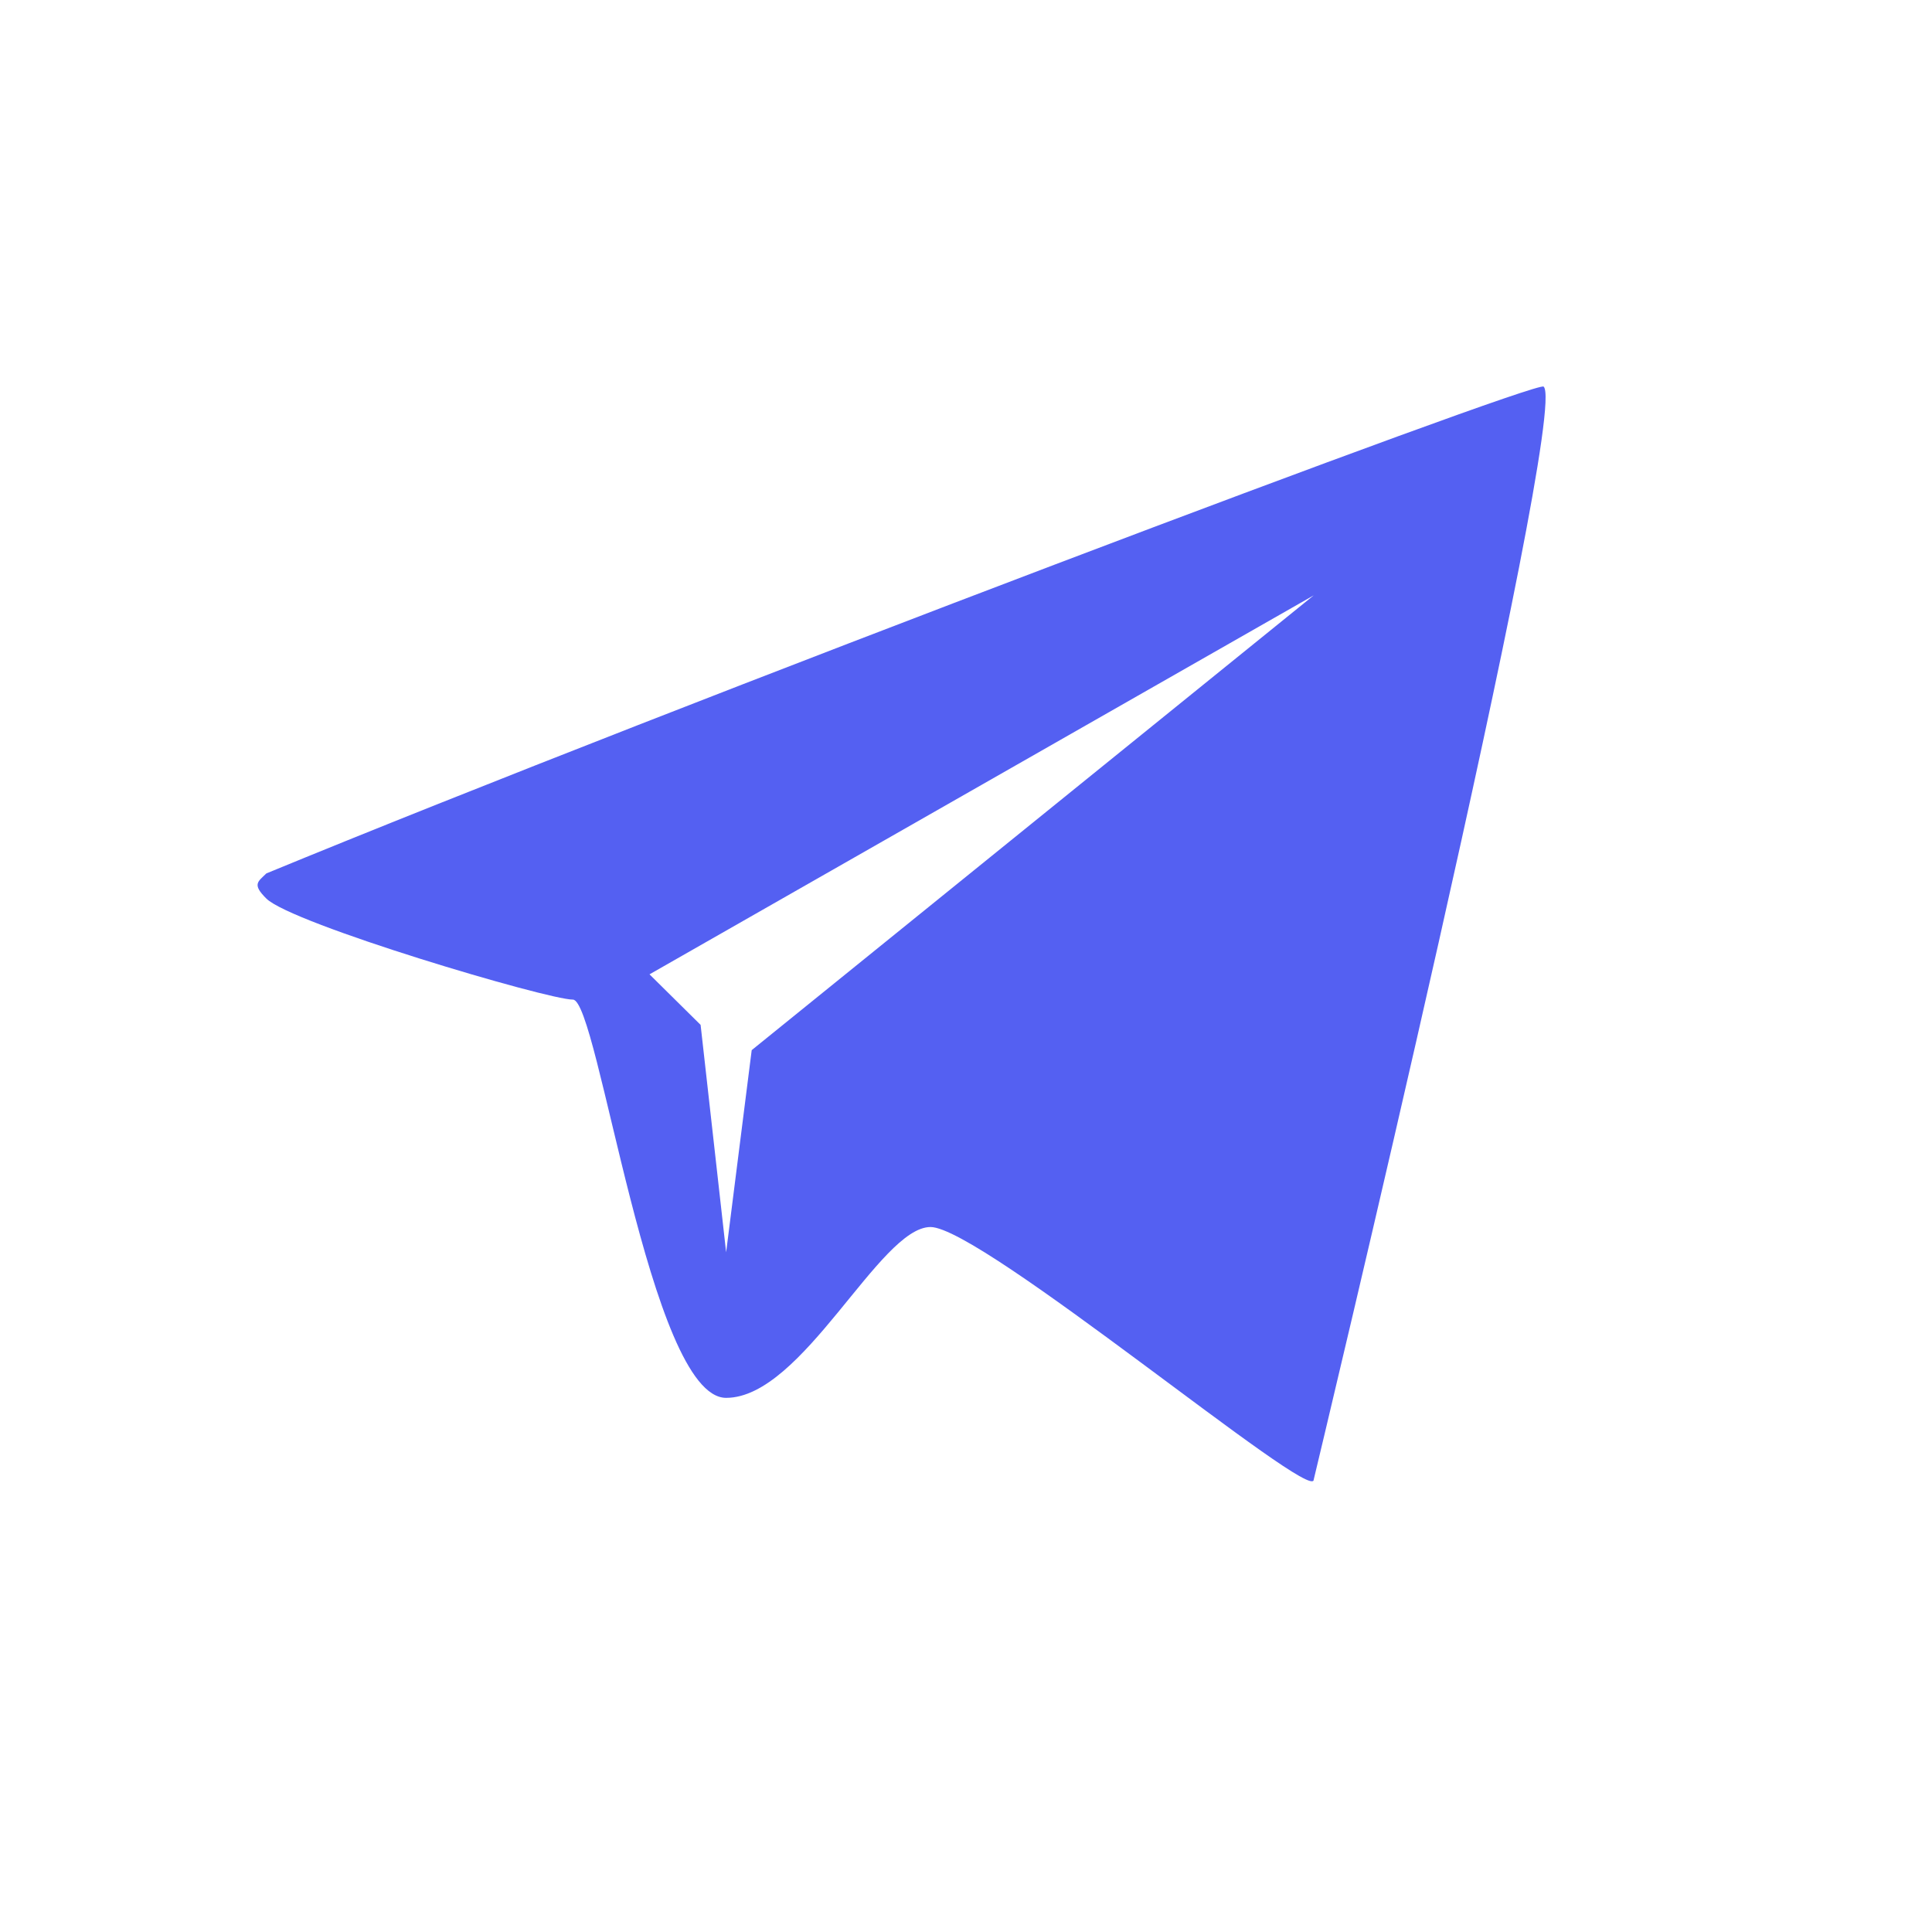 <?xml version="1.0" encoding="UTF-8"?> <svg xmlns="http://www.w3.org/2000/svg" width="38" height="38" viewBox="0 0 38 38" fill="none"><path fill-rule="evenodd" clip-rule="evenodd" d="M5.239 17.179C13.278 13.866 30.213 7.472 30.361 7.604C30.89 8.073 25.839 29.103 25.839 29.103C25.839 29.6 19.307 24.134 18.302 24.134C17.297 24.134 15.79 27.494 14.282 27.494C12.775 27.494 11.77 19.661 11.268 19.661C10.765 19.661 5.741 18.171 5.239 17.674C4.954 17.392 5.071 17.344 5.239 17.179ZM13.78 20.158L14.282 24.631L14.785 20.655L25.839 11.71L12.775 19.164L13.78 20.158Z" fill="#5460F2"></path></svg> 